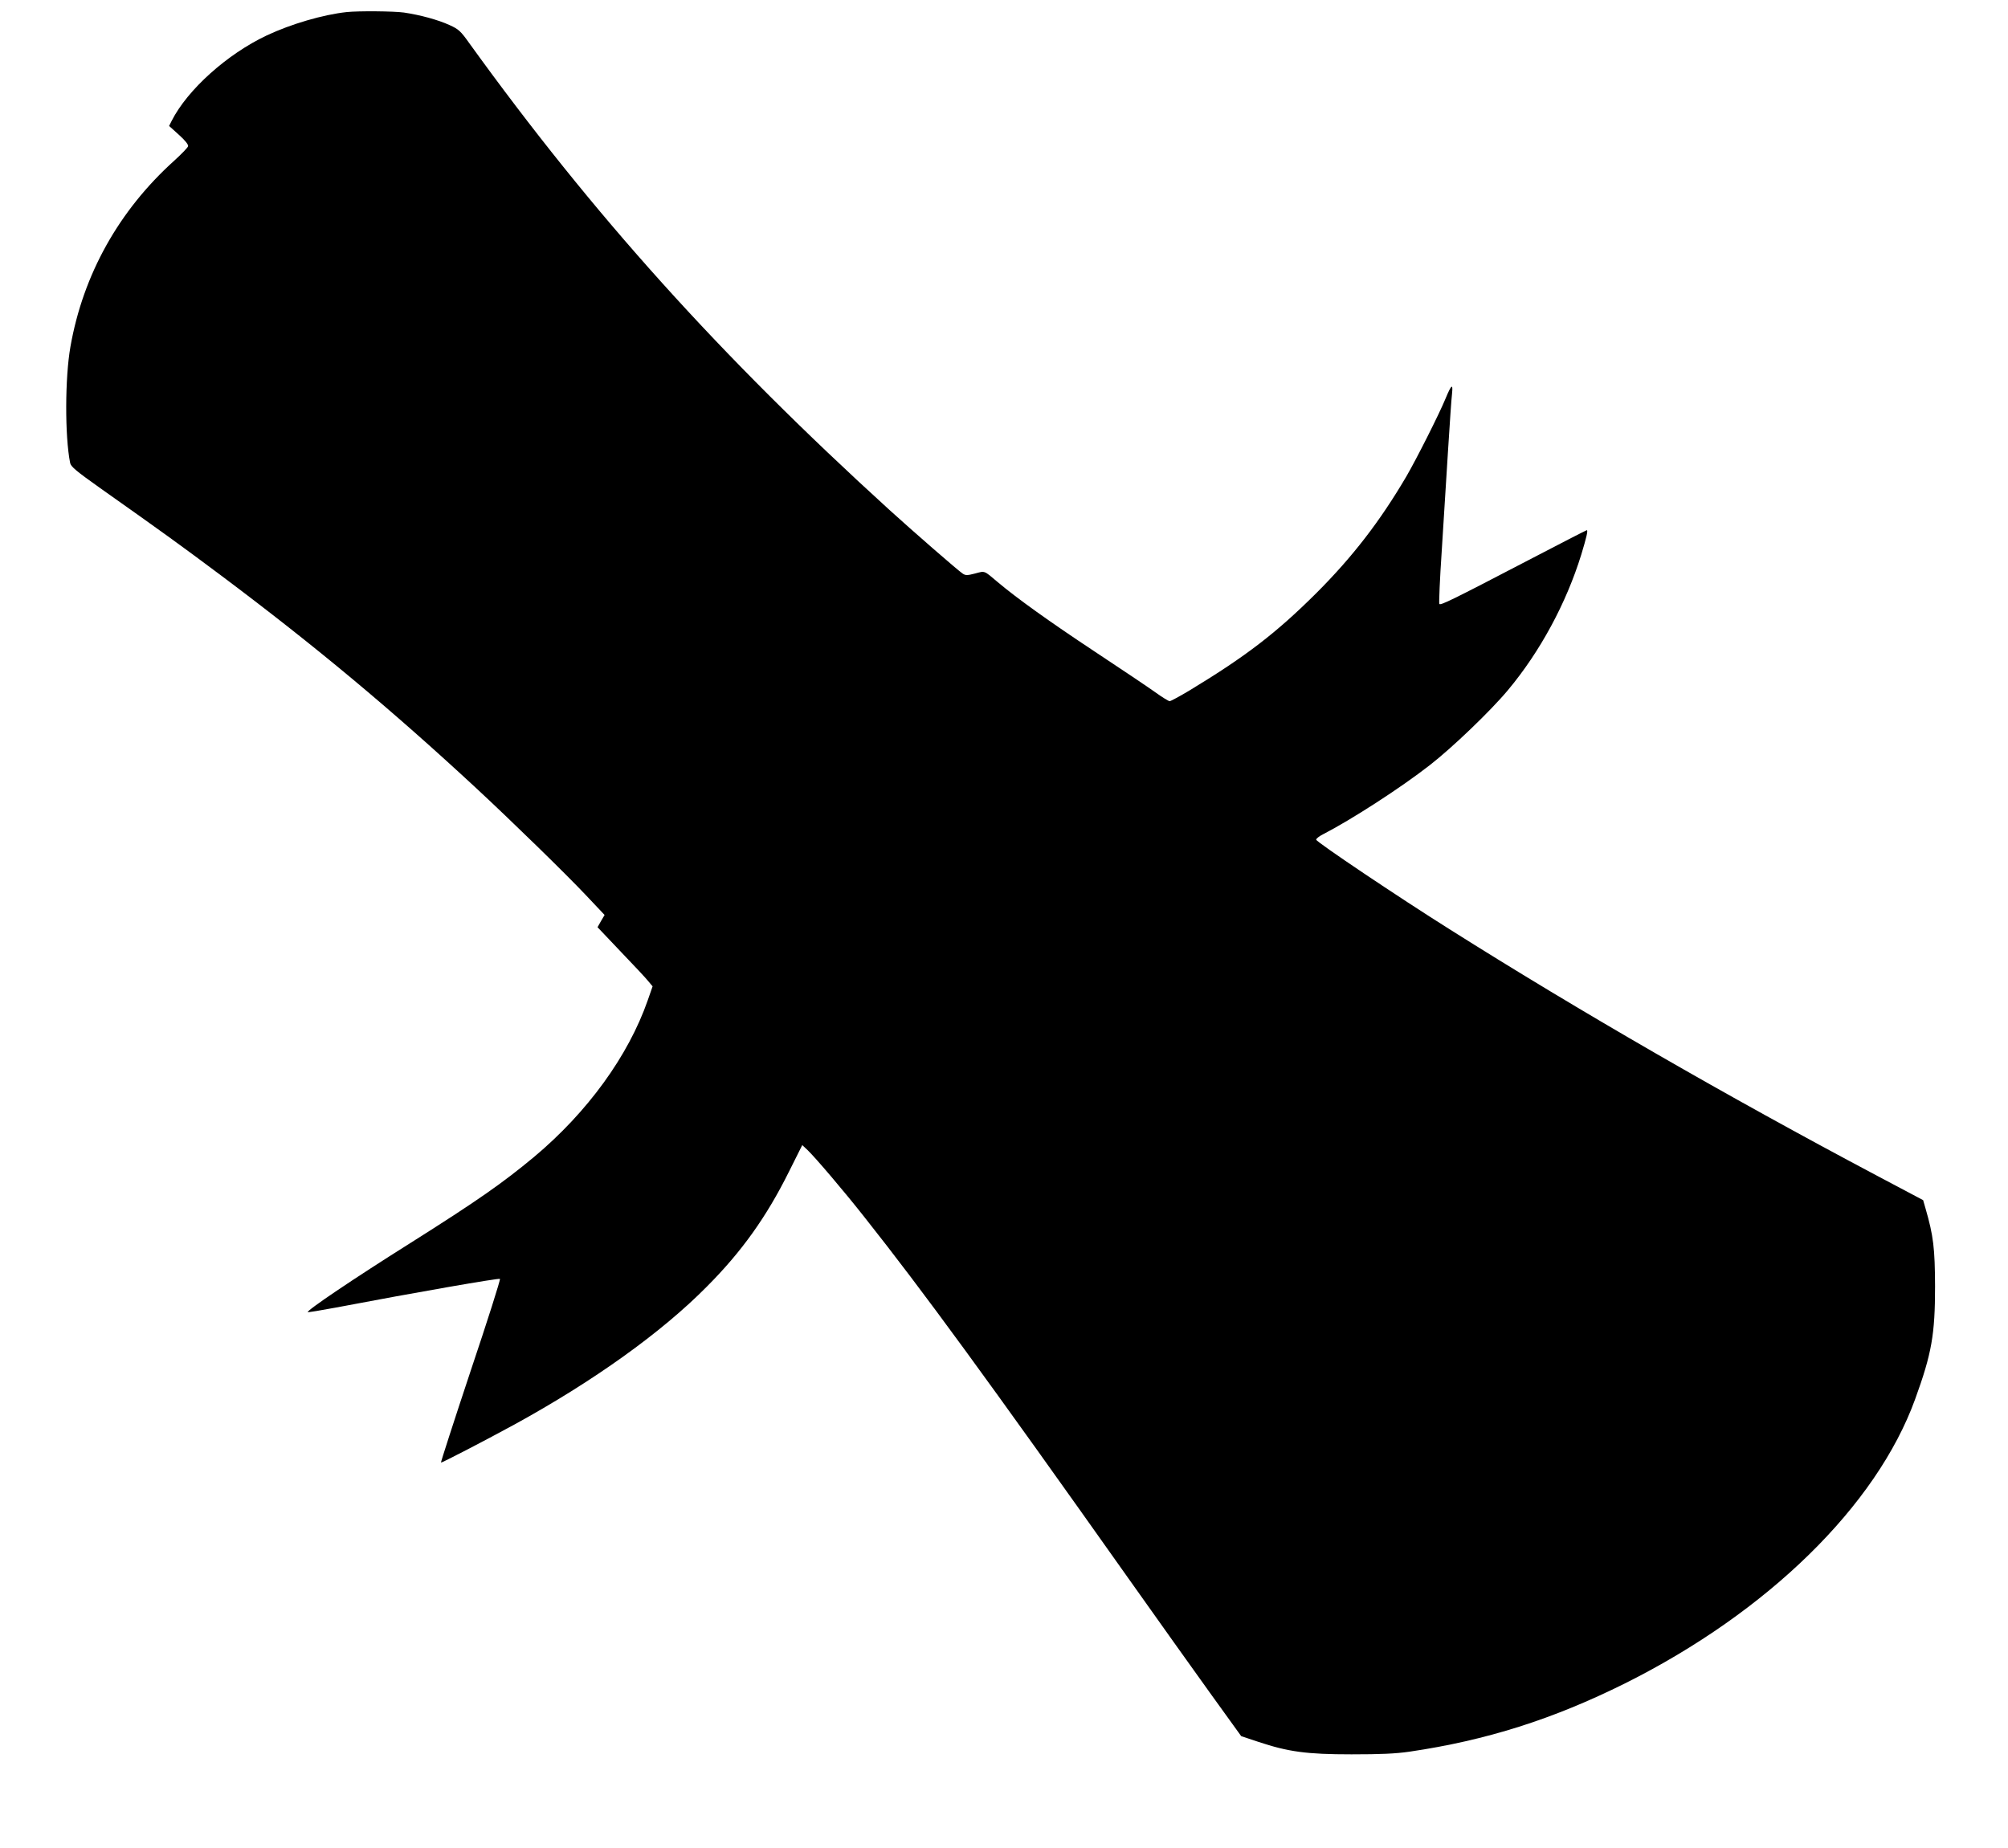 <?xml version="1.0" standalone="no"?>
<!DOCTYPE svg PUBLIC "-//W3C//DTD SVG 20010904//EN"
 "http://www.w3.org/TR/2001/REC-SVG-20010904/DTD/svg10.dtd">
<svg version="1.0" xmlns="http://www.w3.org/2000/svg"
 width="1280pt" height="1178pt" viewBox="0 0 1280 1178"
 preserveAspectRatio="xMidYMid meet">
<g transform="translate(0,1178) scale(0.1,-0.1)"
fill="#000000" stroke="none">
<path d="M2210 11703 c-150 -16 -355 -76 -510 -149 -252 -119 -504 -345 -605
-543 l-17 -34 62 -56 c39 -35 61 -62 59 -73 -2 -9 -42 -50 -88 -92 -353 -318
-581 -726 -662 -1186 -35 -198 -36 -570 -2 -741 5 -24 37 -51 192 -161 409
-289 507 -360 776 -561 596 -447 1074 -845 1620 -1351 226 -210 569 -544 701
-684 l118 -125 -23 -39 -22 -39 149 -157 c83 -86 162 -171 176 -189 l26 -31
-31 -89 c-124 -355 -384 -713 -724 -998 -201 -167 -359 -278 -790 -550 -366
-230 -663 -431 -653 -440 2 -2 82 11 178 29 515 98 1040 189 1047 183 4 -4
-80 -269 -187 -587 -106 -319 -191 -582 -189 -584 4 -3 269 134 469 243 503
276 937 586 1227 880 221 222 378 442 521 729 l86 172 34 -32 c51 -49 234
-264 363 -428 370 -467 782 -1031 1684 -2305 175 -247 408 -574 518 -727 l199
-276 108 -36 c192 -64 309 -80 595 -80 187 0 280 4 370 17 490 72 915 207
1375 436 910 455 1602 1133 1848 1811 106 292 127 413 127 720 -1 242 -10 321
-61 497 l-15 52 -287 152 c-963 510 -1906 1054 -2727 1572 -334 210 -855 560
-855 574 0 7 19 22 43 34 179 92 494 295 681 441 143 111 388 346 498 478 205
245 372 554 468 865 33 109 44 155 35 155 -3 0 -169 -85 -368 -189 -495 -258
-565 -292 -572 -281 -3 6 3 155 15 332 11 178 29 465 40 638 11 173 22 340 26
370 7 68 -4 59 -41 -30 -41 -100 -186 -387 -250 -497 -168 -286 -343 -513
-574 -744 -255 -254 -449 -403 -809 -621 -62 -37 -119 -68 -126 -68 -7 0 -49
26 -92 57 -43 31 -216 147 -384 258 -290 192 -498 341 -620 444 -90 76 -80 72
-144 55 -50 -13 -61 -13 -79 -1 -27 17 -323 275 -467 406 -1081 984 -1888
1880 -2678 2975 -56 79 -69 90 -126 116 -74 34 -189 65 -291 80 -66 9 -289 11
-365 3z"/>
</g>
</svg>
